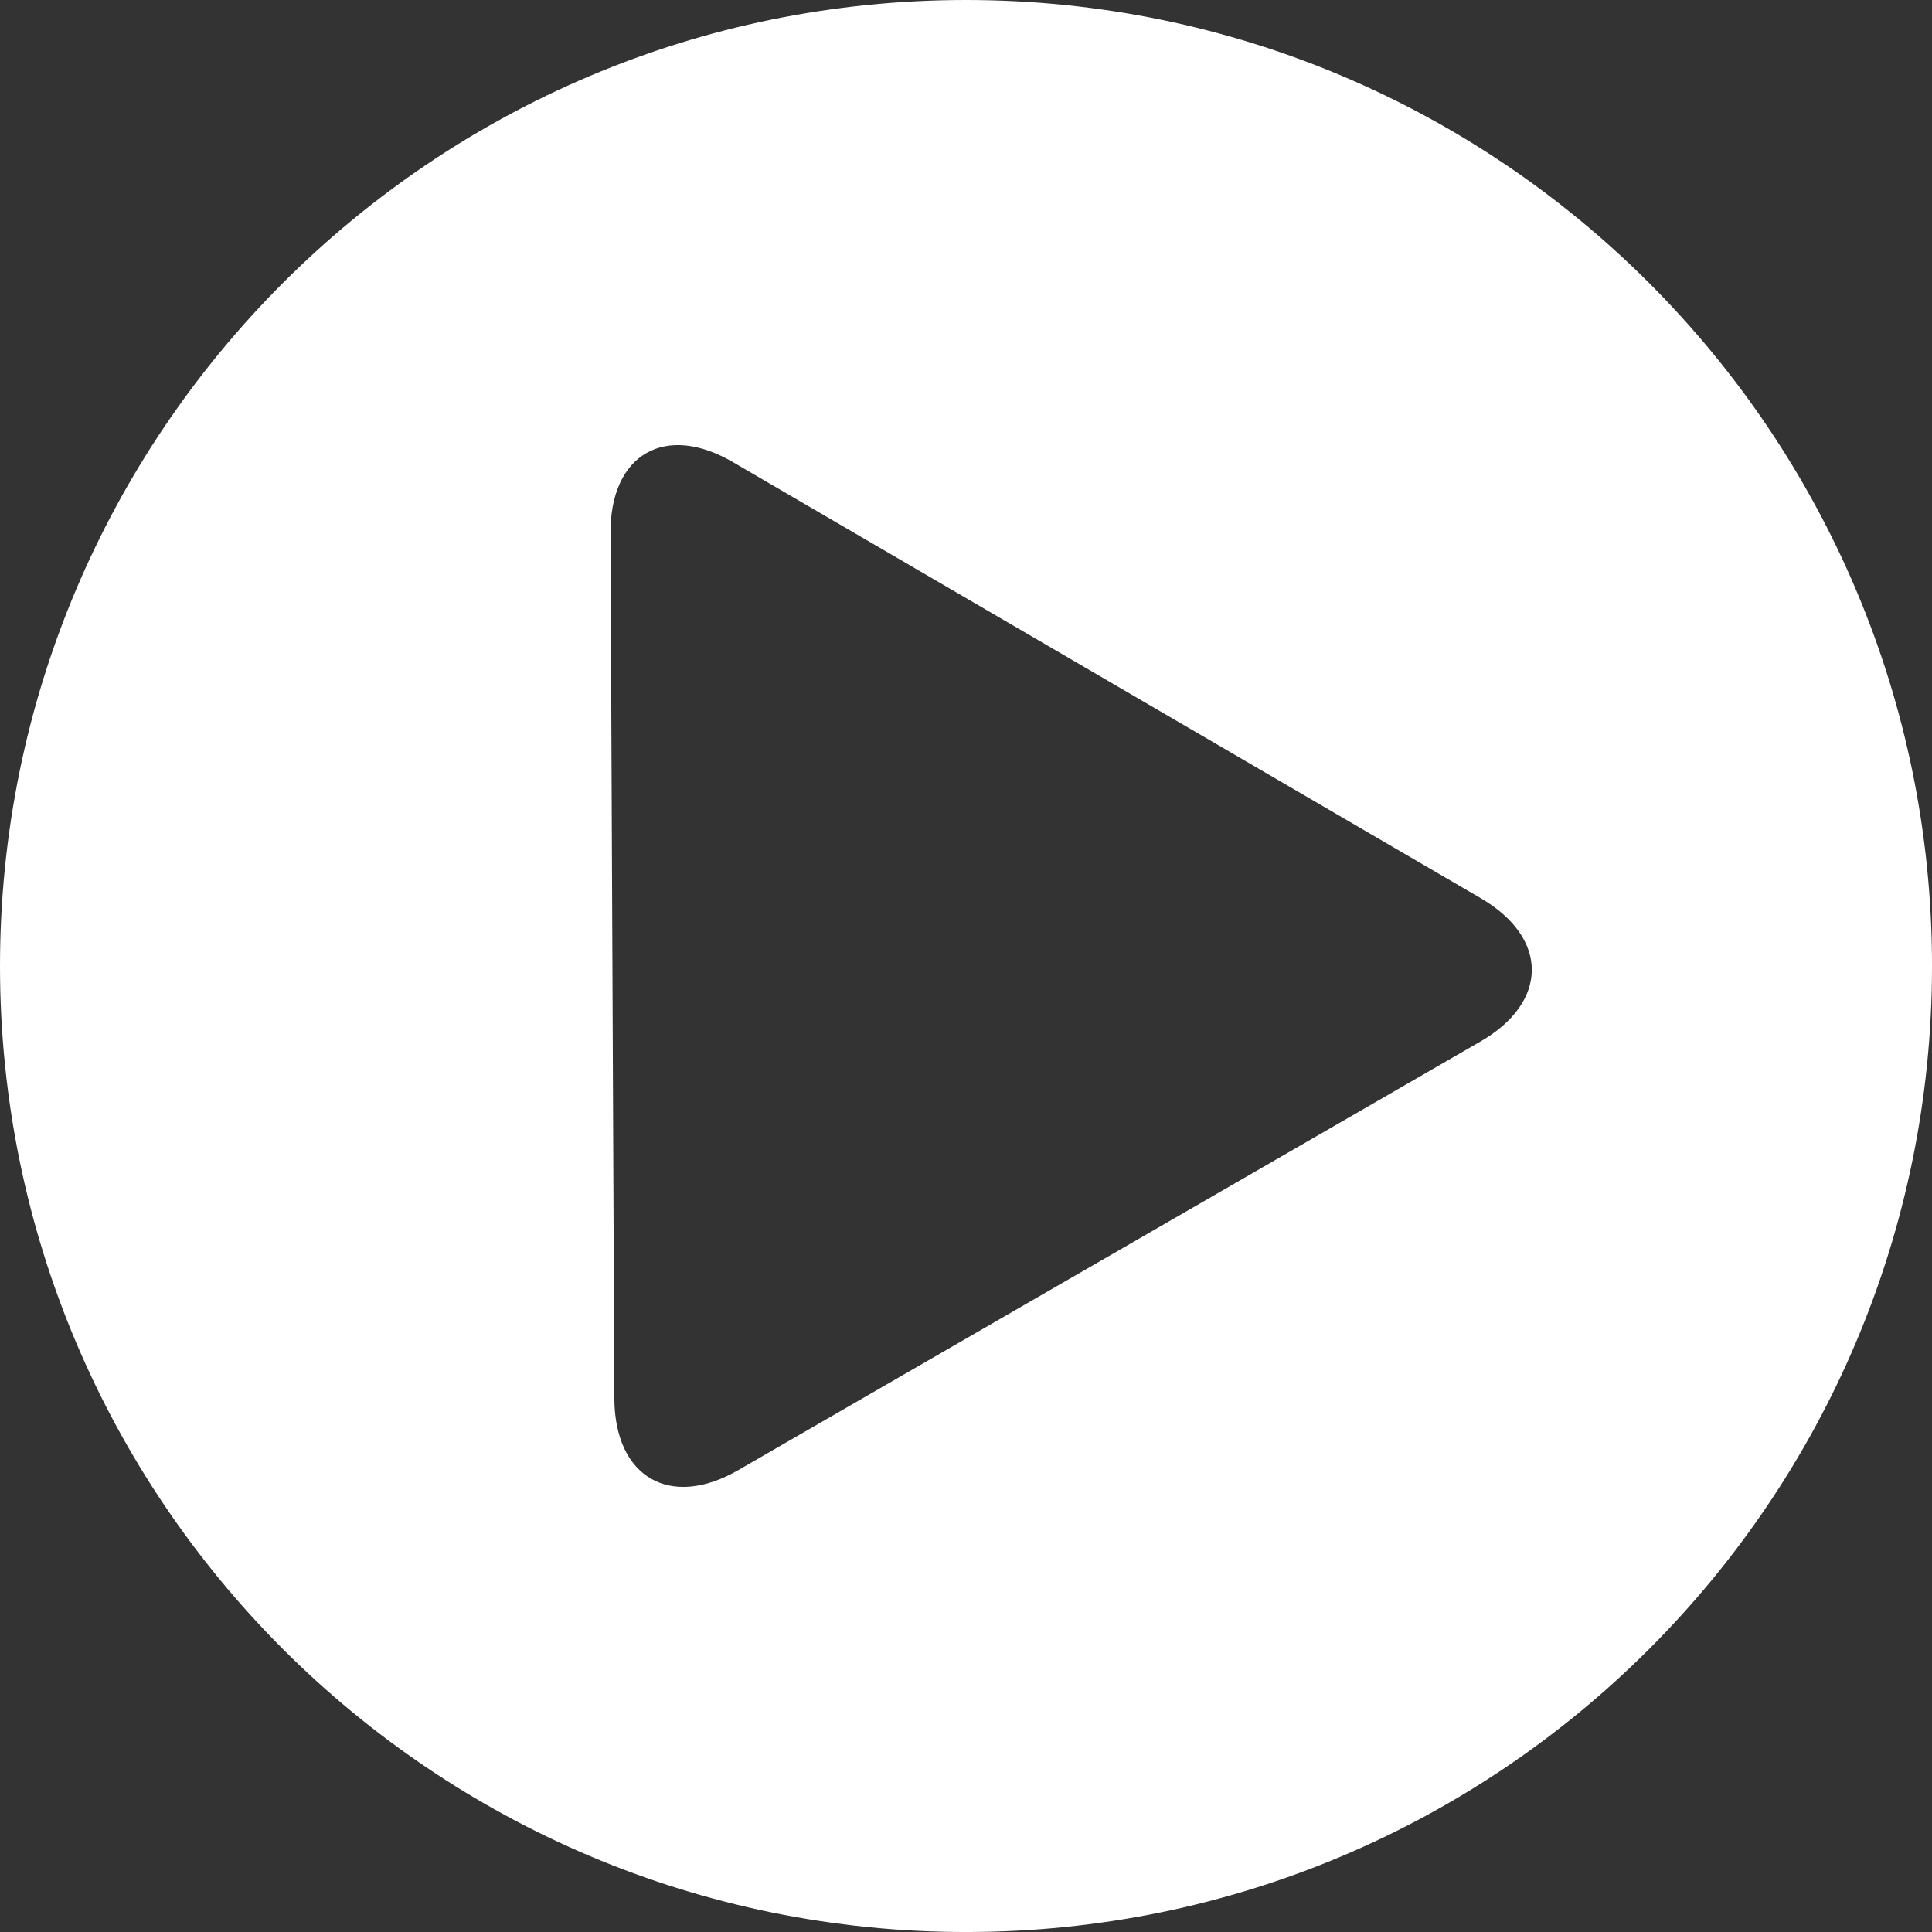 <?xml version="1.0" encoding="utf-8"?>
<!-- Generator: Adobe Illustrator 16.0.0, SVG Export Plug-In . SVG Version: 6.00 Build 0)  -->
<!DOCTYPE svg PUBLIC "-//W3C//DTD SVG 1.1//EN" "http://www.w3.org/Graphics/SVG/1.1/DTD/svg11.dtd">
<svg version="1.1" id="Layer_1" xmlns="http://www.w3.org/2000/svg" xmlns:xlink="http://www.w3.org/1999/xlink" x="0px" y="0px"
	 width="110.242px" height="110.242px" viewBox="0 0 110.242 110.242" enable-background="new 0 0 110.242 110.242"
	 xml:space="preserve">
<rect x="0" y="0" width="110.242" height="110.242" fill="#333333" stroke="none"/>
<g>
	<defs>
		<rect id="SVGID_1_" width="110.242" height="110.242"/>
	</defs>
	<clipPath id="SVGID_2_">
		<use xlink:href="#SVGID_1_"  overflow="visible"/>
	</clipPath>
	<path clip-path="url(#SVGID_2_)" fill="#FFFFFF" d="M55.121,0C24.679,0,0,24.68,0,55.122s24.679,55.121,55.122,55.121
		s55.121-24.679,55.121-55.121S85.563,0,55.121,0 M84.475,59.43L42.152,83.872c-3.895,2.266-7.077,0.438-7.097-4.077l-0.219-49.38
		c-0.021-4.495,3.121-6.308,7-4.037l42.659,24.876C88.39,53.523,88.37,57.185,84.475,59.43"/>
</g>
</svg>
